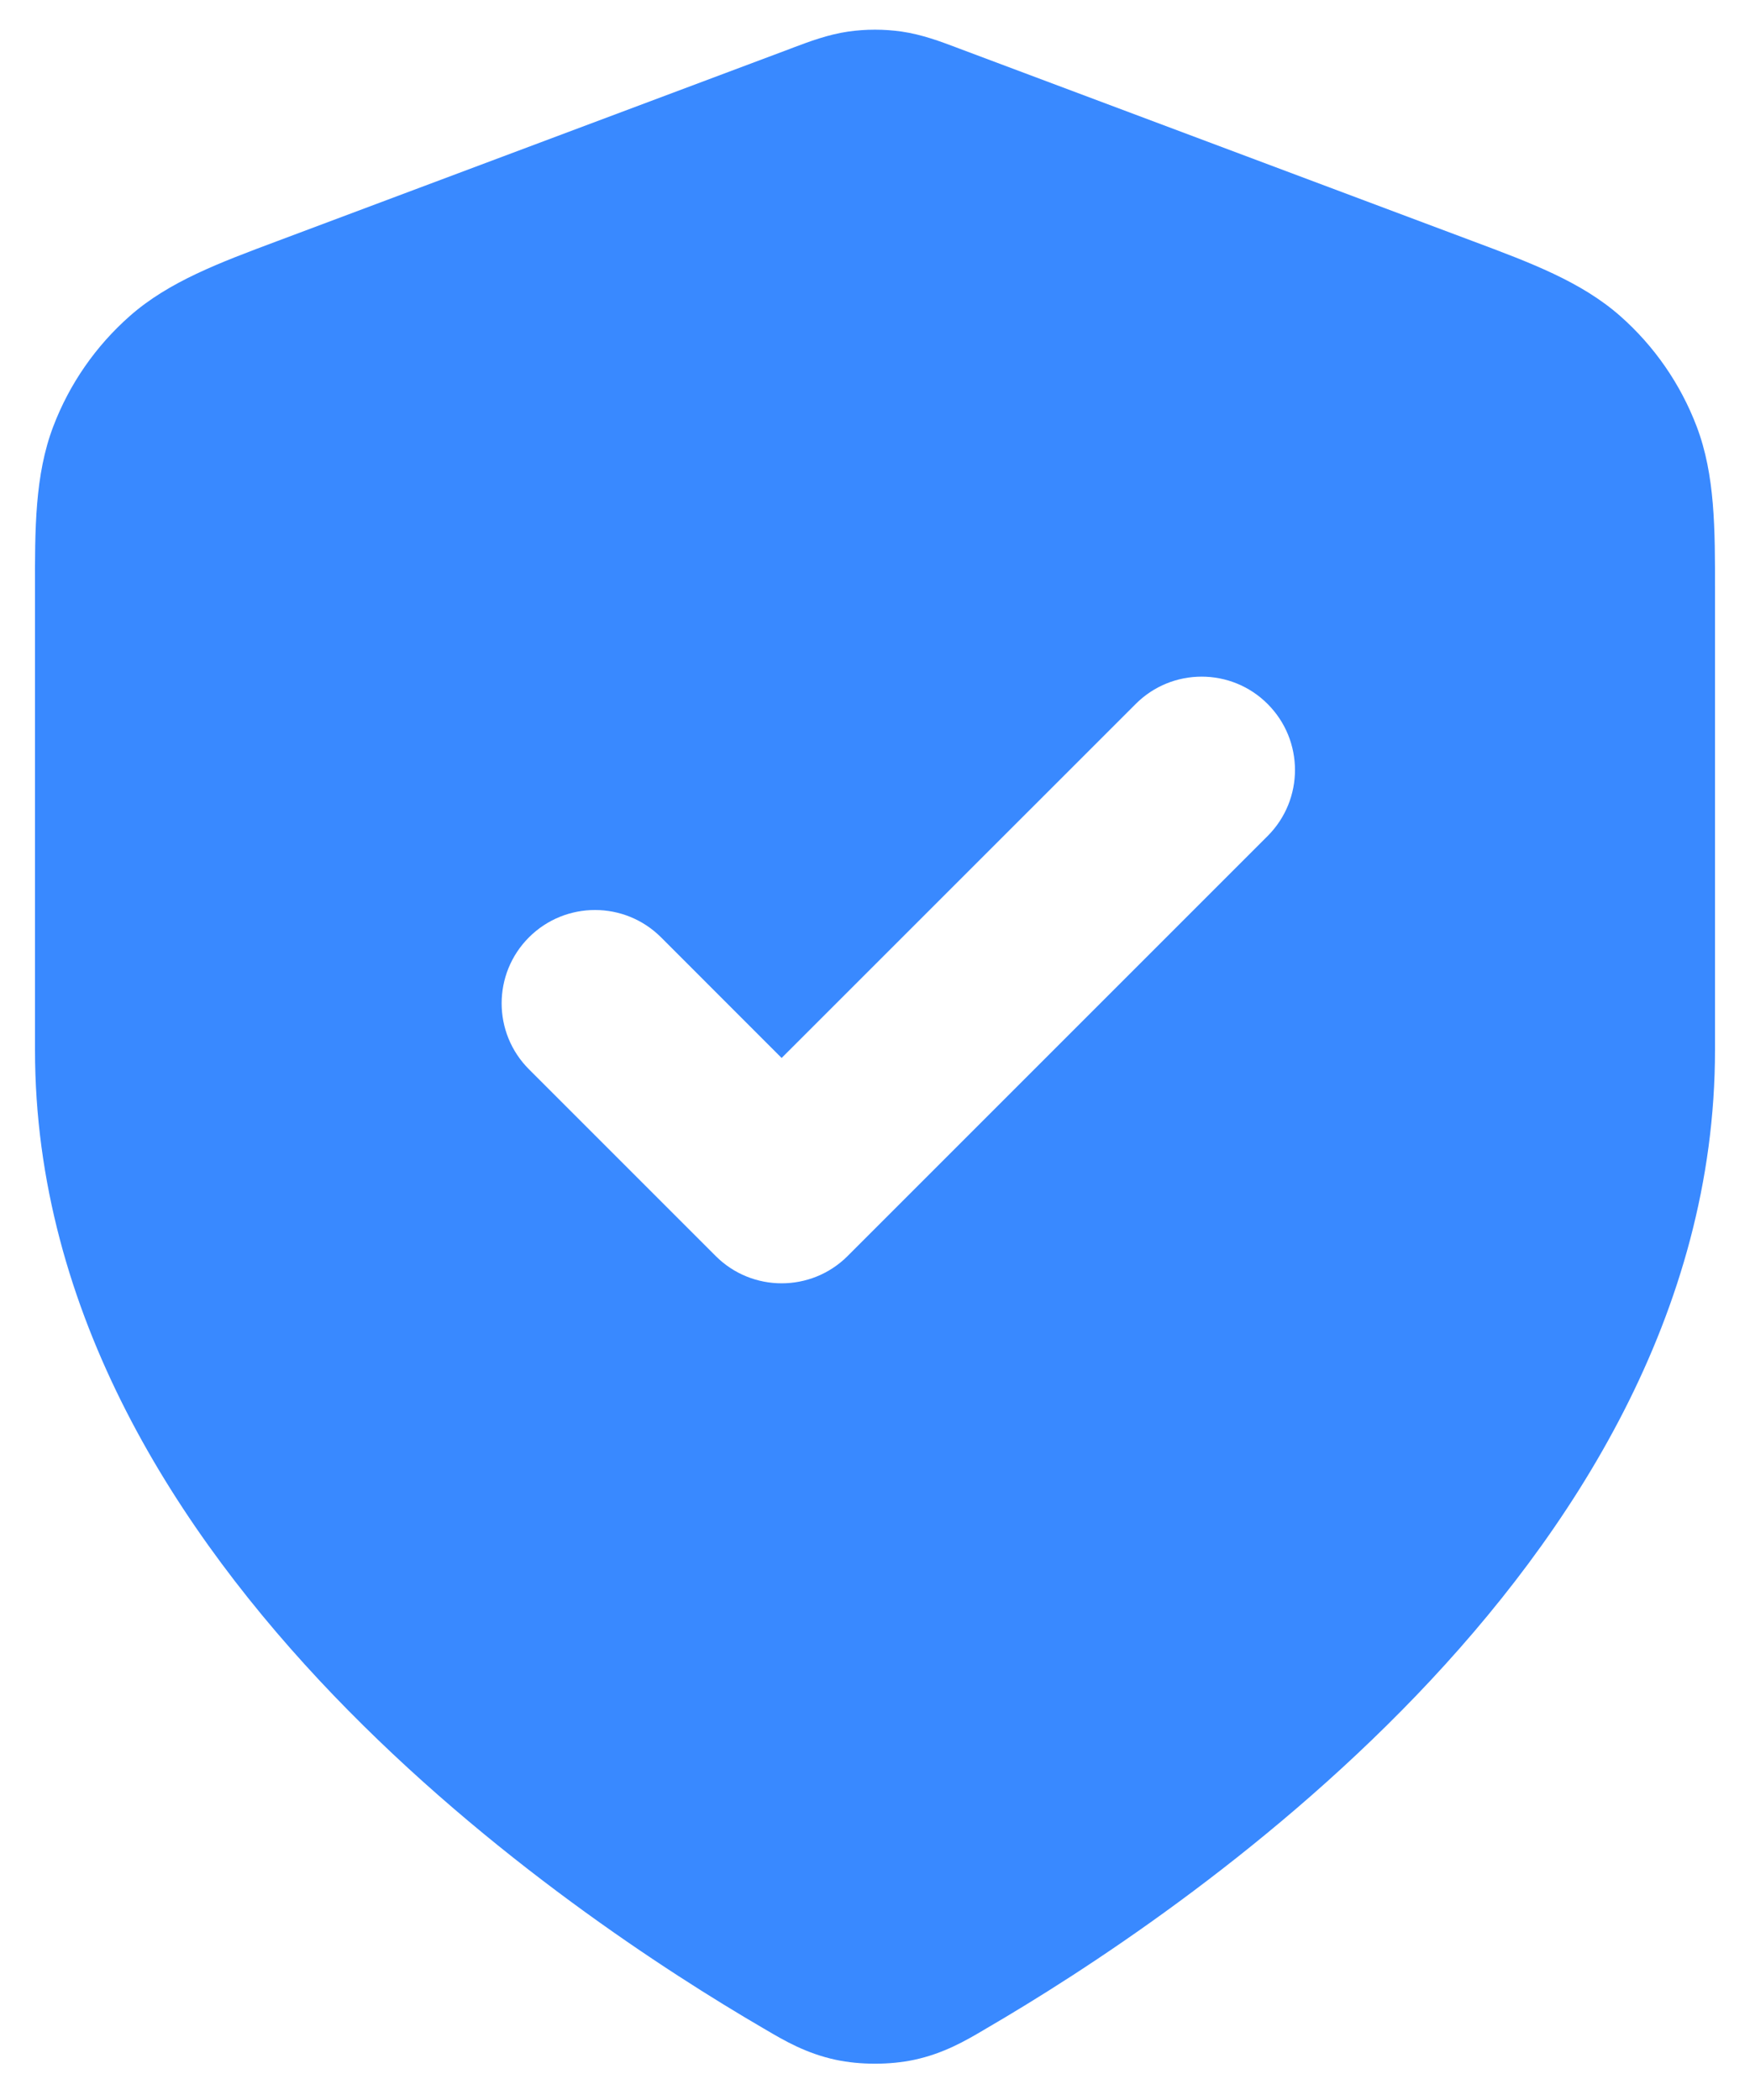 <svg width="25" height="30" viewBox="0 0 25 30" fill="none" xmlns="http://www.w3.org/2000/svg">
<path fill-rule="evenodd" clip-rule="evenodd" d="M12.118 0.451C12.371 0.415 12.628 0.415 12.881 0.451C13.173 0.493 13.444 0.596 13.659 0.677L13.717 0.699L21.04 3.445C21.864 3.753 22.587 4.023 23.145 4.514C23.632 4.943 24.007 5.485 24.238 6.092C24.502 6.786 24.501 7.558 24.5 8.437L24.5 15C24.5 18.769 22.45 21.911 20.235 24.219C18.004 26.543 15.452 28.184 14.102 28.971L14.048 29.003C13.802 29.148 13.482 29.336 13.059 29.426C12.713 29.5 12.287 29.5 11.941 29.426C11.518 29.336 11.198 29.148 10.952 29.003L10.897 28.971C9.548 28.184 6.996 26.543 4.765 24.219C2.55 21.911 0.5 18.769 0.5 15L0.5 8.437C0.498 7.558 0.497 6.786 0.761 6.092C0.992 5.485 1.368 4.943 1.855 4.514C2.412 4.023 3.136 3.753 3.959 3.445L11.283 0.699L11.34 0.677C11.556 0.596 11.827 0.493 12.118 0.451ZM18.109 11.943C18.63 11.422 18.63 10.578 18.109 10.057C17.589 9.536 16.744 9.536 16.224 10.057L11.166 15.114L9.443 13.39C8.922 12.87 8.078 12.87 7.557 13.39C7.036 13.911 7.036 14.755 7.557 15.276L10.224 17.943C10.744 18.463 11.589 18.463 12.109 17.943L18.109 11.943Z" fill="#3989FF"/>
</svg>
